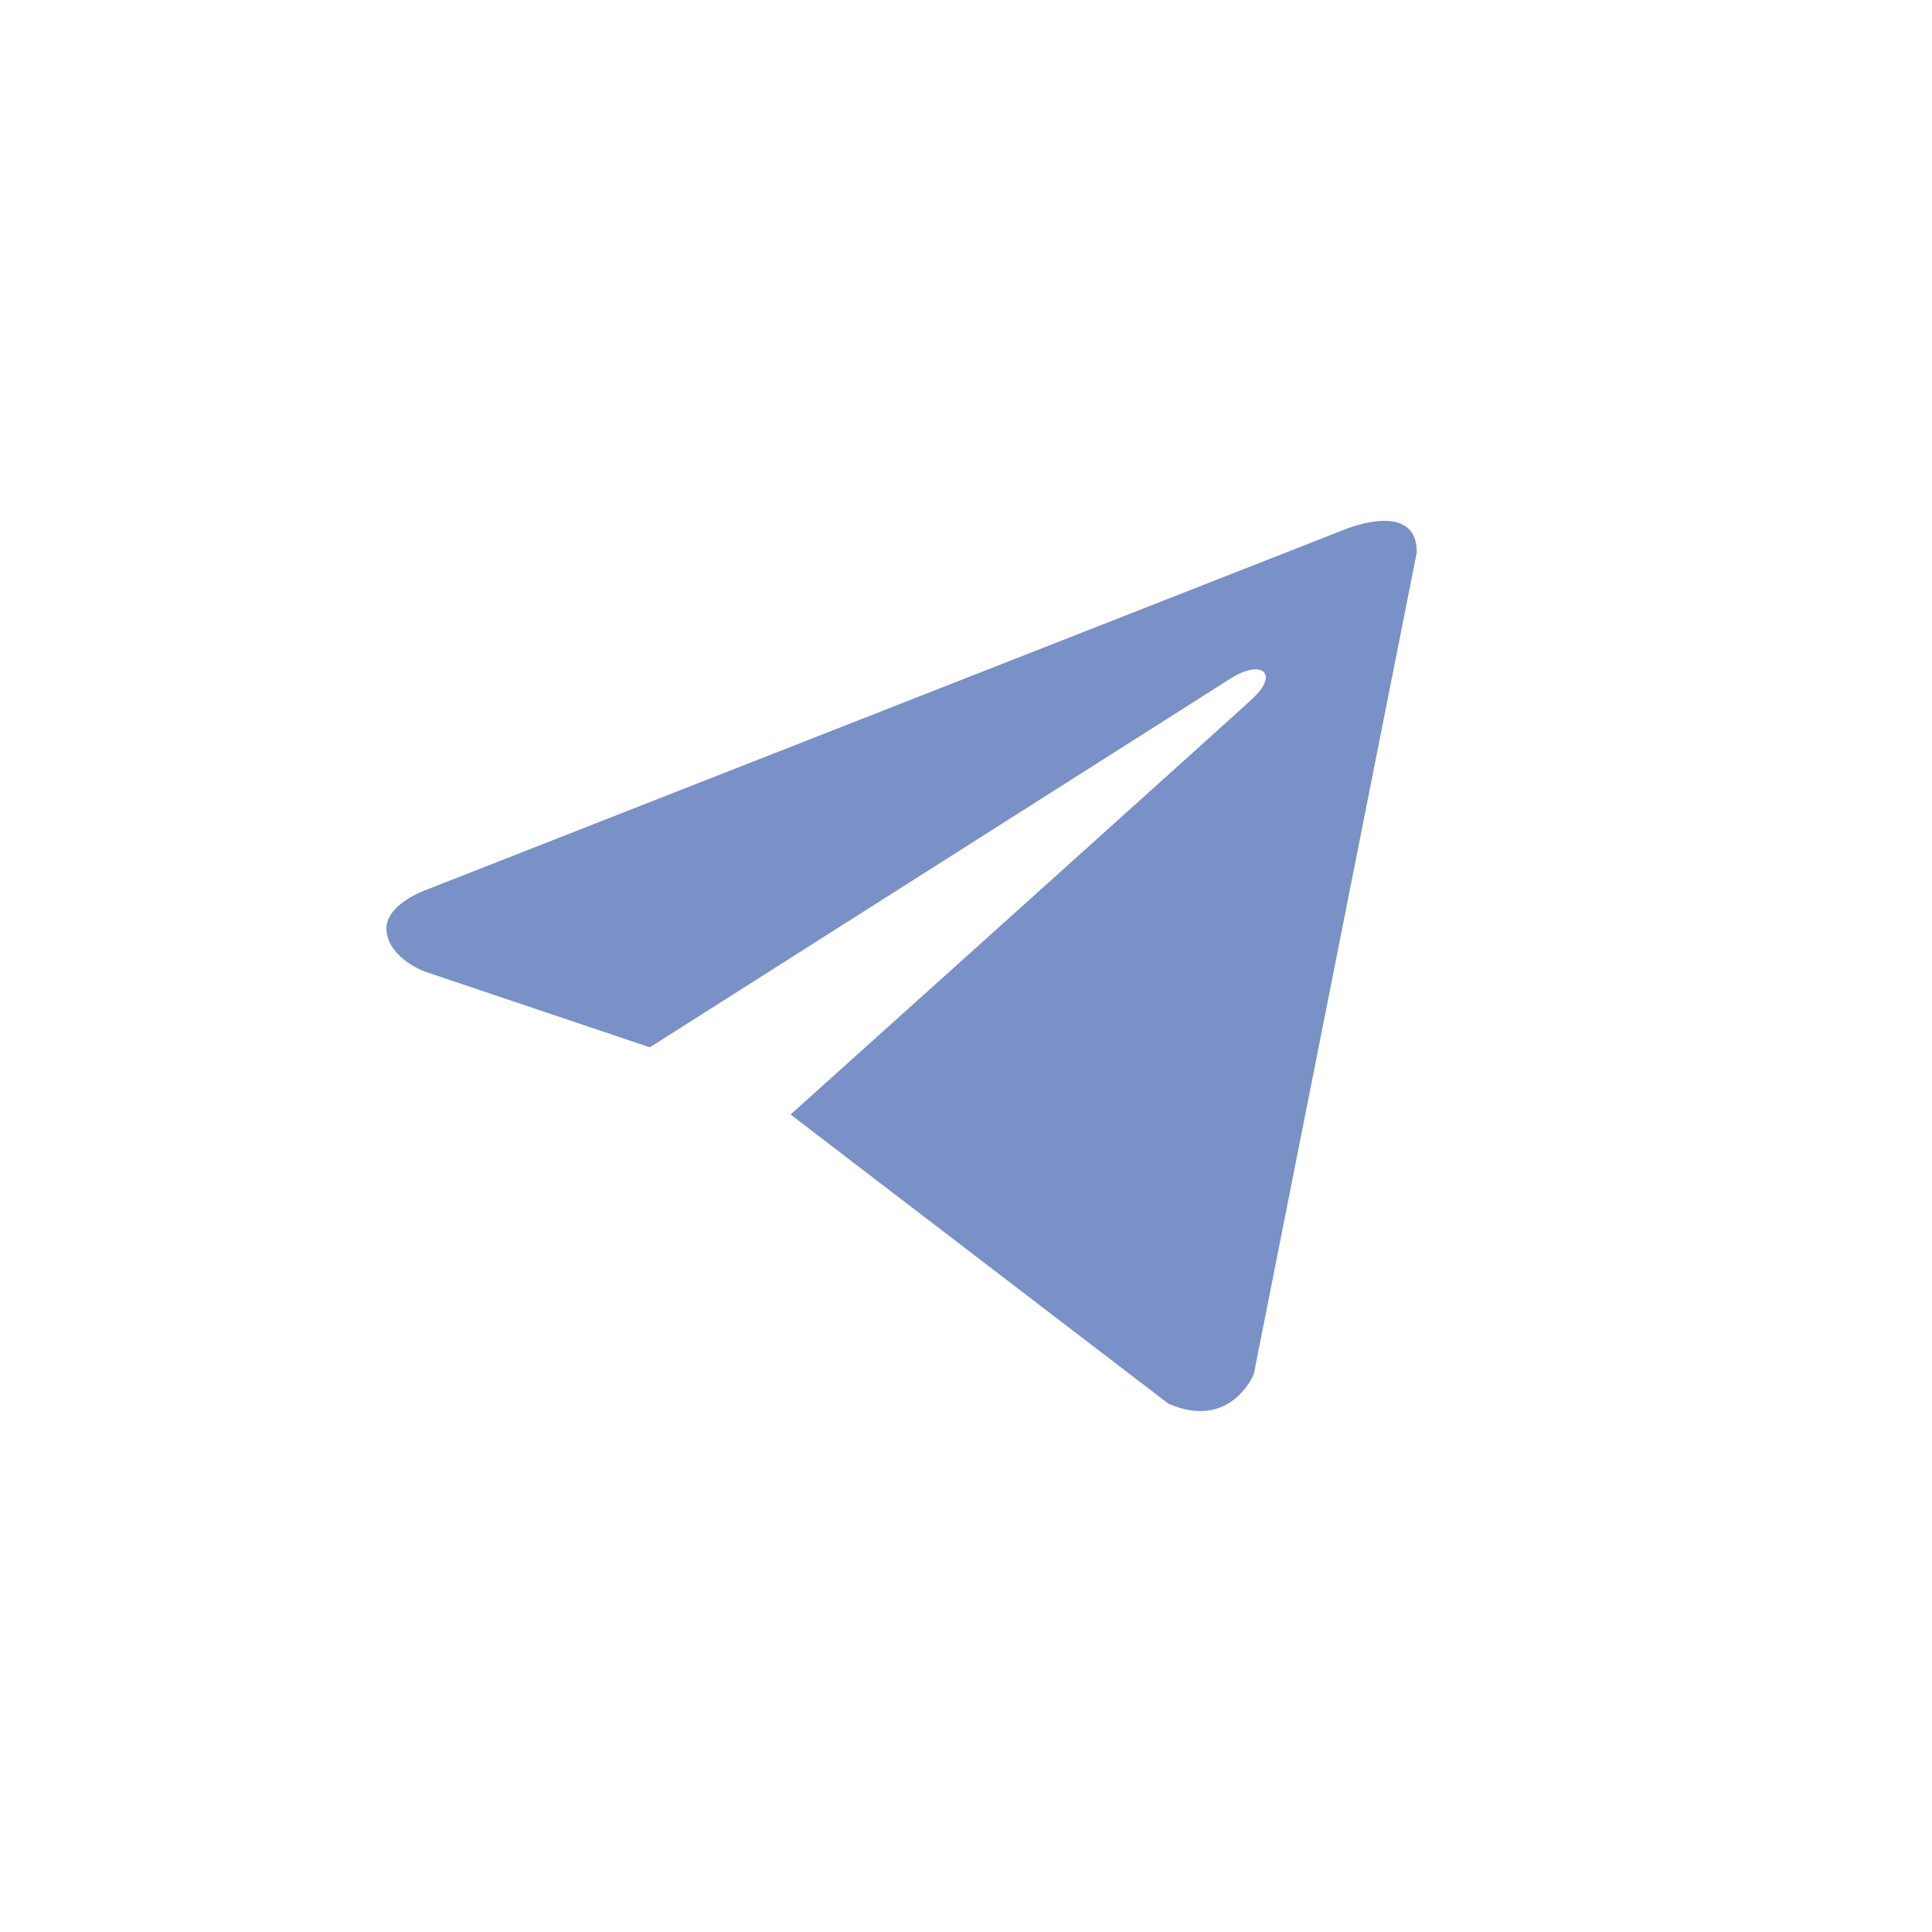 <?xml version="1.0" encoding="UTF-8"?> <svg xmlns="http://www.w3.org/2000/svg" width="40" height="40" viewBox="0 0 40 40" fill="none"><path d="M29.333 11.436L25.959 28.448C25.959 28.448 25.487 29.628 24.189 29.061L16.368 23.075C17.419 22.13 25.575 14.798 25.931 14.466C26.483 13.951 26.141 13.645 25.5 14.034L13.454 21.684L8.806 20.119C8.806 20.119 8.074 19.86 8.004 19.293C7.933 18.727 8.83 18.421 8.83 18.421L27.776 10.988C27.776 10.988 29.333 10.304 29.333 11.436Z" fill="#7991C6"></path></svg> 